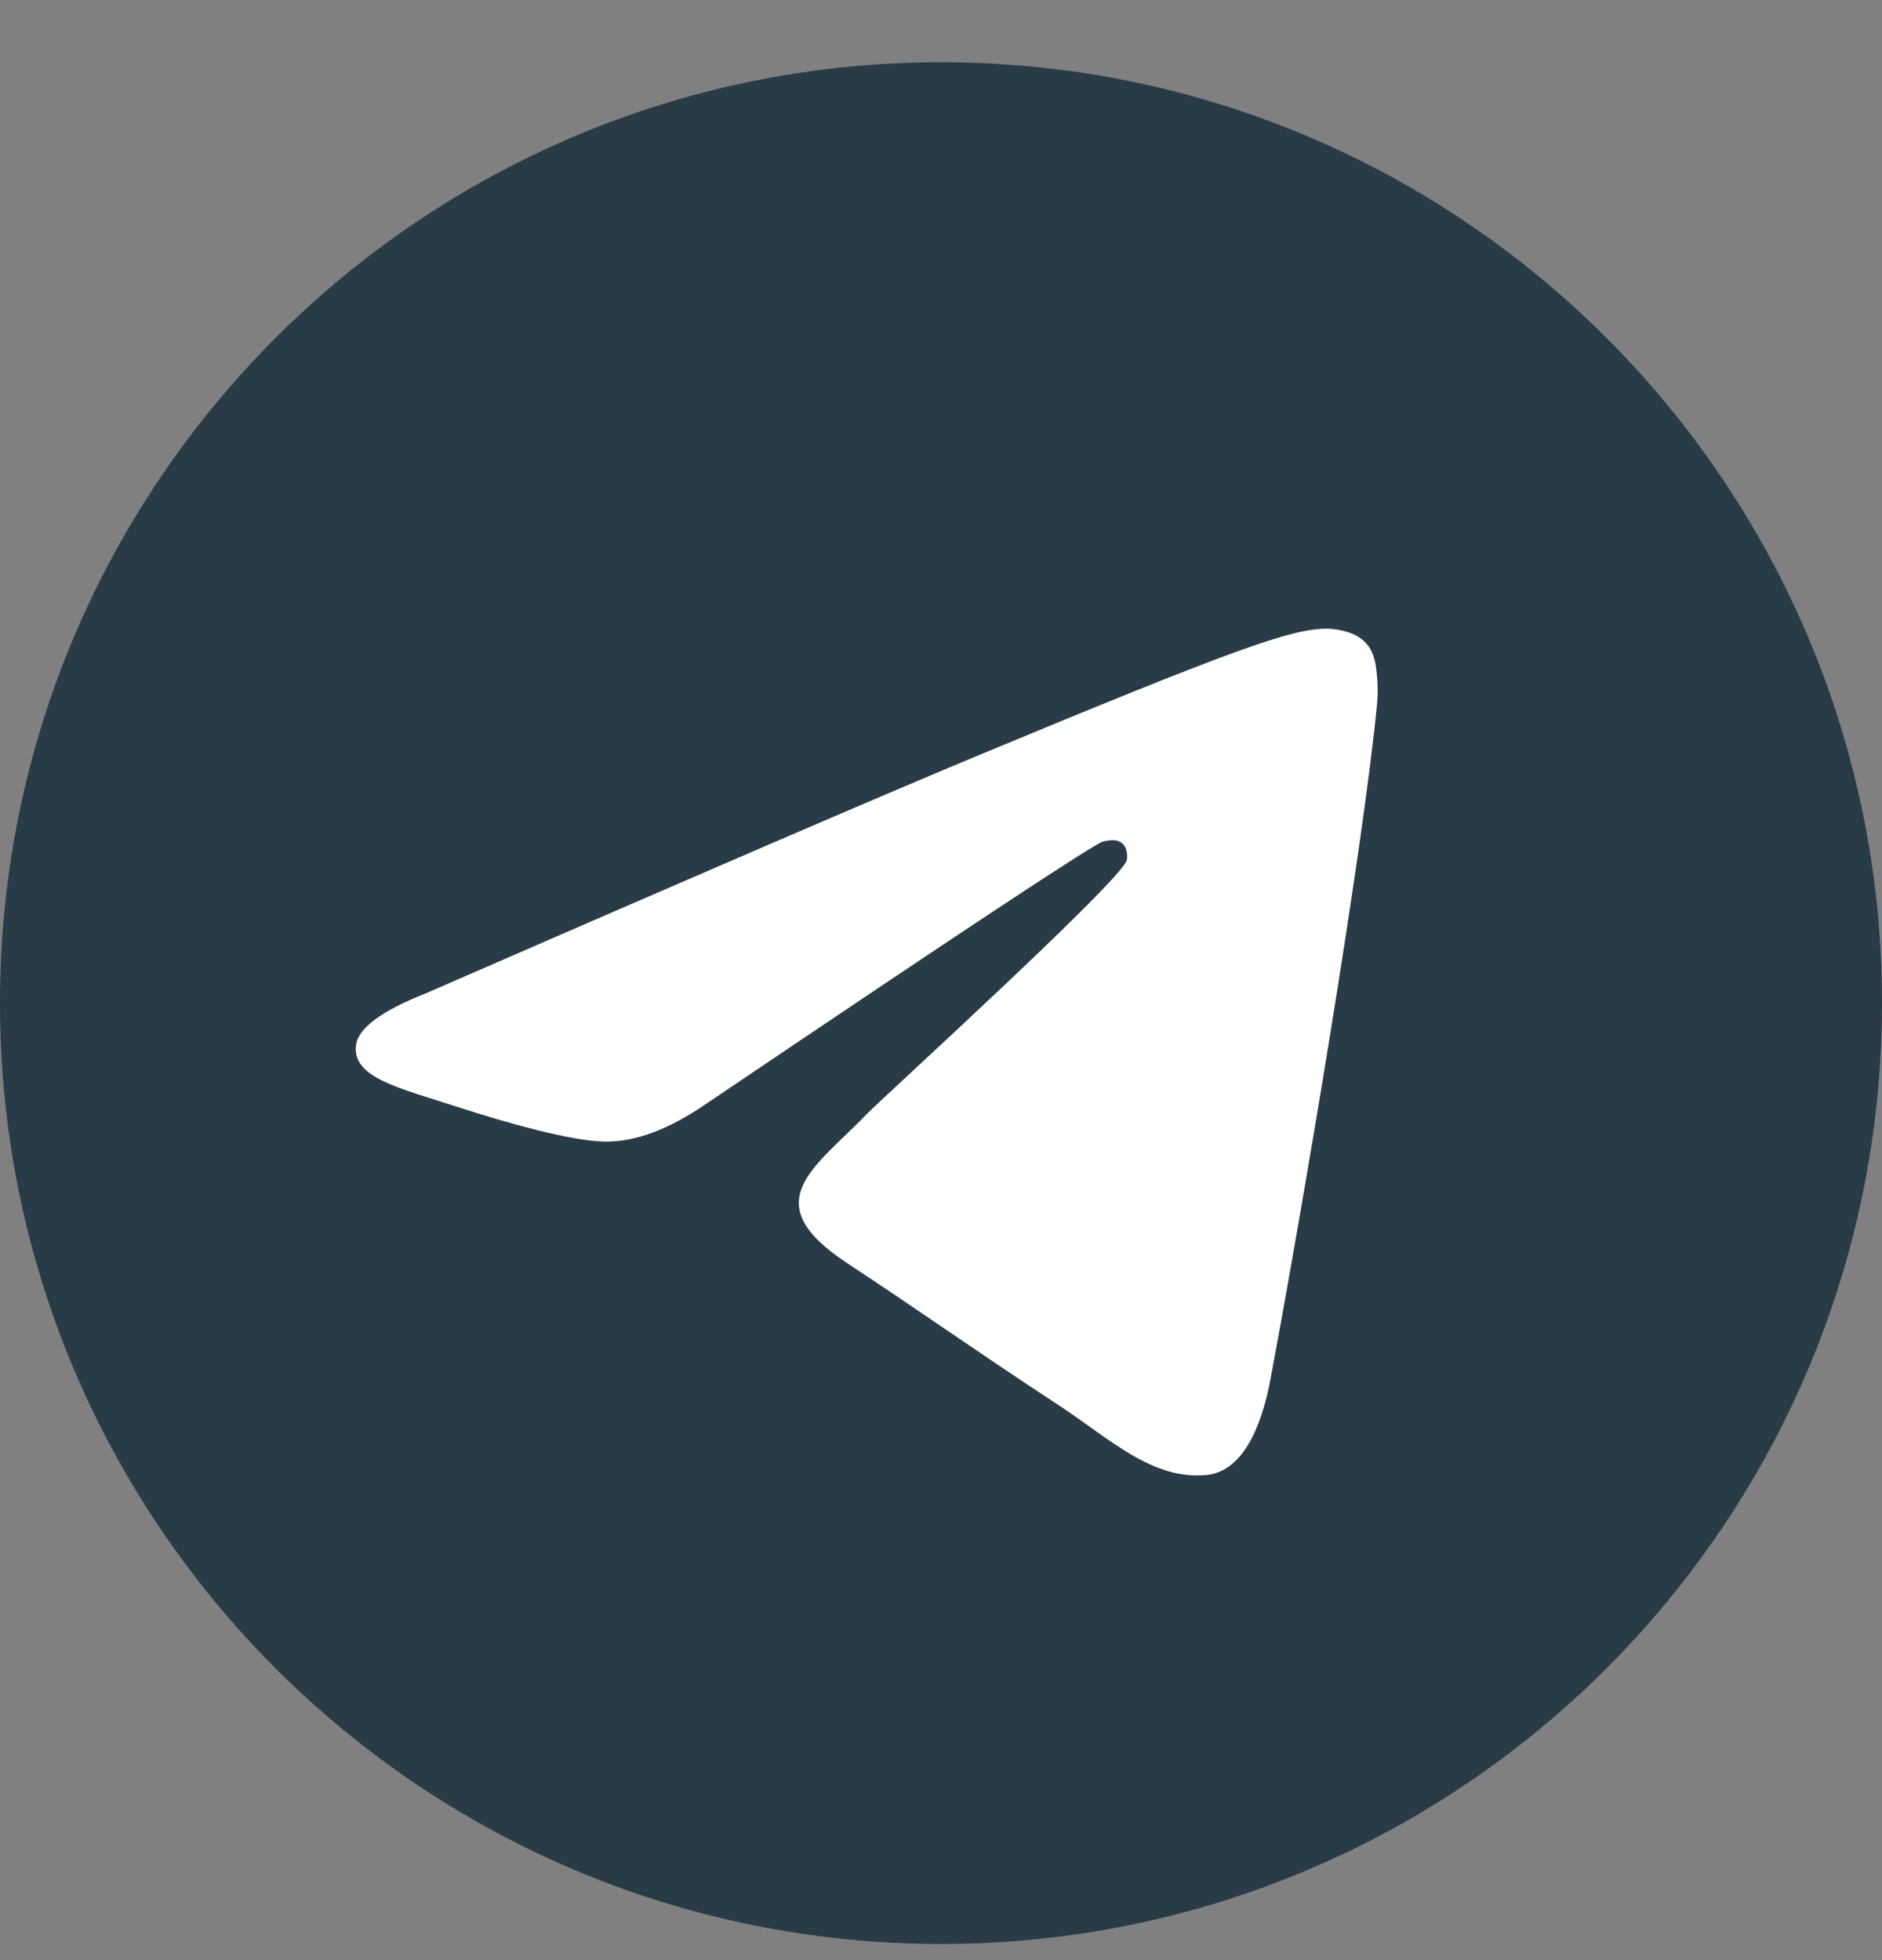 <svg width="24" height="25" viewBox="0 0 24 25" fill="none" xmlns="http://www.w3.org/2000/svg">
<rect x="0" y="0" width="24" height="25" fill="#808080" stroke="none"/>
<g clip-path="url(#clip0_1_218)">
<path d="M12.001 24.794C18.628 24.794 24 19.422 24 12.794C24 6.167 18.628 0.794 12.001 0.794C5.373 0.794 0 6.167 0 12.794C0 19.422 5.373 24.794 12.001 24.794Z" fill="#132A39" fill-opacity="0.8"/>
<path fill-rule="evenodd" clip-rule="evenodd" d="M5.433 12.668C8.931 11.143 11.264 10.139 12.431 9.653C15.763 8.267 16.456 8.026 16.907 8.018C17.006 8.017 17.228 8.041 17.372 8.158C17.493 8.256 17.527 8.389 17.543 8.483C17.559 8.576 17.579 8.789 17.563 8.955C17.382 10.853 16.601 15.457 16.203 17.583C16.035 18.482 15.704 18.784 15.383 18.813C14.686 18.877 14.157 18.352 13.482 17.91C12.426 17.218 11.829 16.787 10.804 16.111C9.619 15.33 10.387 14.901 11.063 14.2C11.239 14.016 14.31 11.224 14.369 10.97C14.377 10.939 14.383 10.82 14.313 10.758C14.243 10.696 14.14 10.717 14.065 10.734C13.959 10.758 12.272 11.873 9.003 14.08C8.524 14.409 8.091 14.569 7.702 14.56C7.273 14.551 6.449 14.318 5.837 14.119C5.085 13.875 4.488 13.745 4.54 13.331C4.567 13.114 4.864 12.893 5.433 12.668Z" fill="white"/>
</g>
<defs>
<clipPath id="clip0_1_218">
<rect width="24" height="24" fill="white" transform="translate(0 0.794)"/>
</clipPath>
</defs>
</svg>

